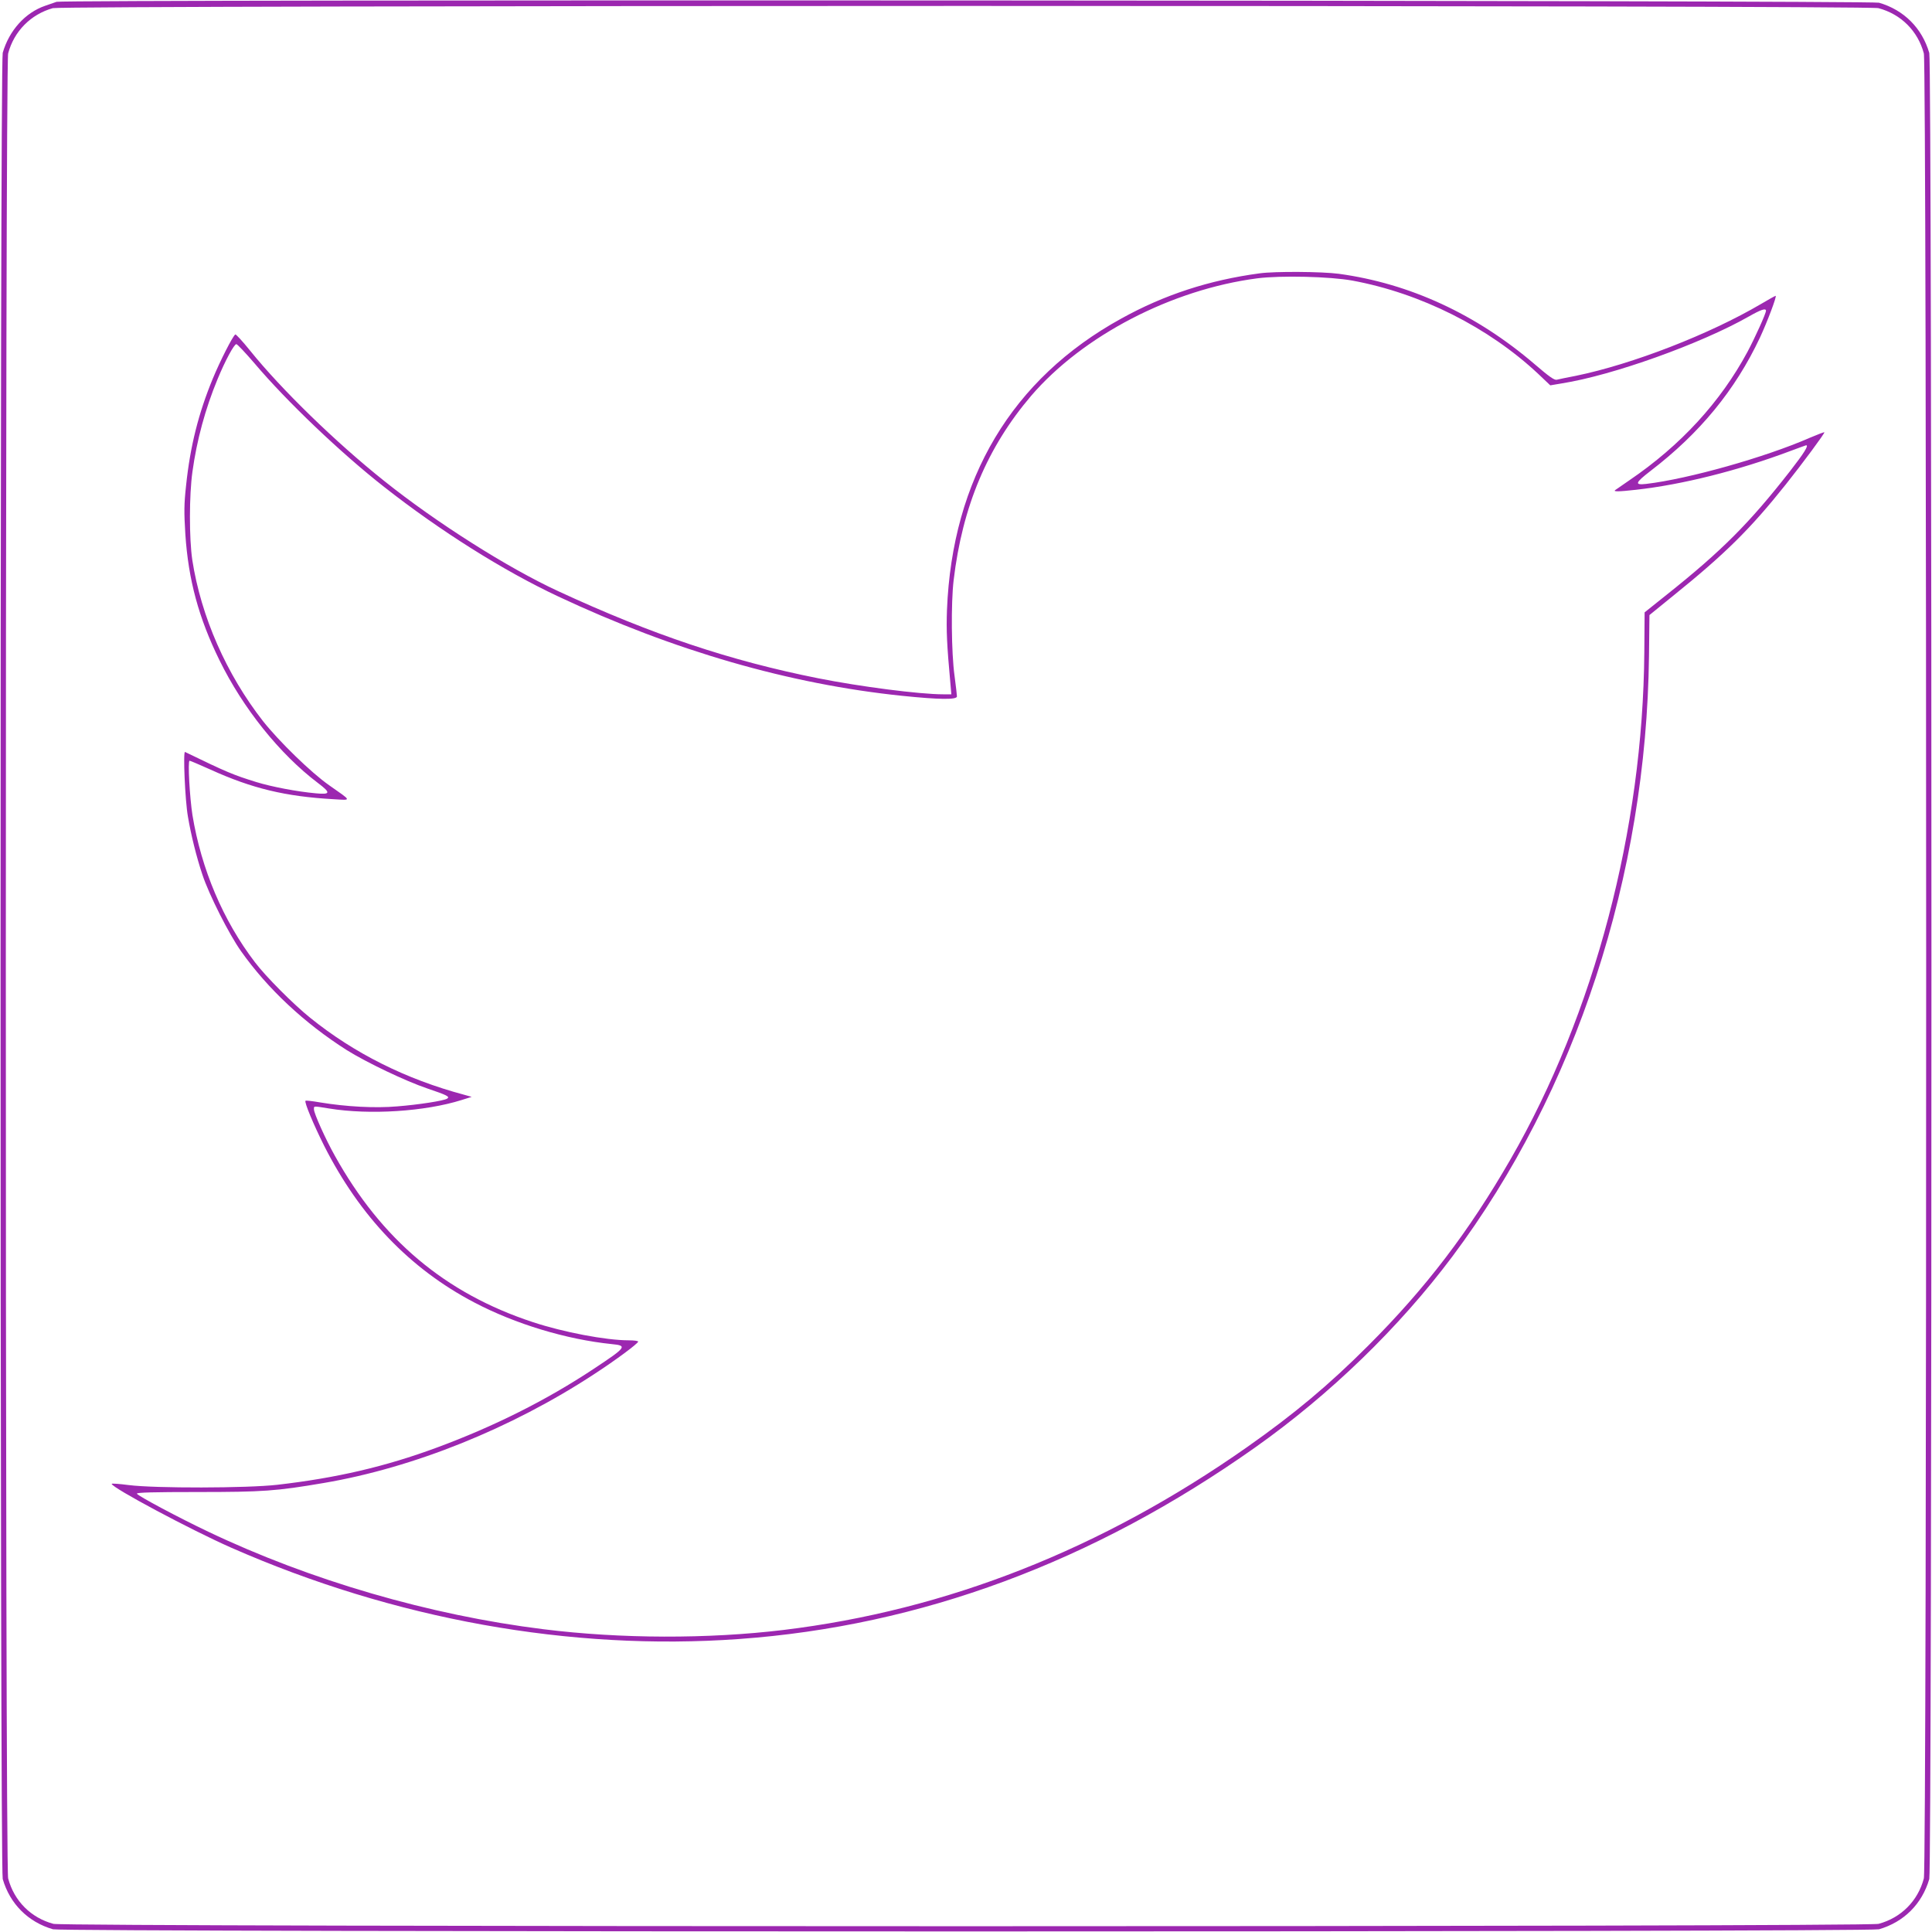 <?xml version="1.0" standalone="no"?>
<!DOCTYPE svg PUBLIC "-//W3C//DTD SVG 20010904//EN"
 "http://www.w3.org/TR/2001/REC-SVG-20010904/DTD/svg10.dtd">
<svg version="1.0" xmlns="http://www.w3.org/2000/svg"
 width="1280pt" height="1280pt" viewBox="0 0 1280 1280"
 preserveAspectRatio="xMidYMid meet">
<g transform="translate(0,1280) scale(0.1,-0.1)"
fill="#9c27b0" stroke="none">
<path d="M375 12788 c-16 -6 -50 -17 -75 -26 -132 -45 -239 -163 -282 -312
-19 -66 -19 -12034 0 -12099 48 -165 168 -285 333 -333 65 -19 12033 -19
12098 0 165 48 285 168 333 333 19 65 19 12033 0 12098 -48 165 -168 285 -333
333 -57 16 -12026 22 -12074 6z m12070 -42 c150 -40 261 -151 301 -300 20 -75
21 -12015 0 -12091 -40 -150 -151 -261 -300 -301 -77 -21 -12015 -21 -12092 0
-149 40 -260 151 -300 301 -21 76 -20 12016 0 12091 39 147 150 259 296 300
69 19 12023 20 12095 0z"/>
<path d="M8345 10989 c-335 -45 -632 -142 -917 -300 -723 -398 -1119 -1061
-1154 -1929 -5 -138 -1 -229 23 -492 l6 -68 -54 0 c-156 0 -551 51 -827 106
-583 116 -1101 289 -1723 577 -334 154 -809 455 -1154 731 -320 255 -681 606
-888 863 -50 62 -94 110 -98 107 -17 -10 -102 -178 -149 -292 -95 -230 -150
-449 -177 -707 -14 -127 -14 -177 -5 -325 20 -301 88 -554 227 -836 155 -316
398 -620 652 -812 86 -65 83 -77 -14 -68 -123 11 -292 43 -396 75 -151 47
-193 64 -471 199 -14 7 0 -321 19 -428 20 -120 57 -269 96 -385 43 -131 177
-396 256 -507 176 -249 420 -477 700 -655 131 -82 391 -206 533 -254 133 -45
153 -55 132 -68 -22 -14 -190 -40 -330 -51 -147 -13 -340 -2 -510 26 -51 9
-95 14 -98 11 -9 -9 54 -159 124 -299 237 -468 568 -814 994 -1037 272 -143
610 -245 911 -276 105 -10 98 -20 -118 -163 -315 -209 -663 -383 -1042 -523
-341 -126 -664 -201 -1055 -246 -200 -23 -812 -24 -985 -2 -62 8 -113 12 -113
8 0 -25 525 -305 790 -422 1082 -476 2251 -686 3365 -606 1204 86 2347 510
3419 1268 499 353 956 796 1308 1266 818 1092 1286 2523 1303 3980 l3 270 155
126 c346 279 513 444 748 739 110 138 261 342 256 346 -2 2 -46 -15 -98 -37
-292 -128 -802 -272 -1082 -305 -80 -9 -74 7 27 85 328 251 562 536 726 884
48 103 114 277 104 277 -3 0 -47 -24 -97 -54 -342 -201 -852 -399 -1227 -476
-58 -11 -115 -23 -127 -26 -16 -3 -51 22 -143 101 -388 333 -830 537 -1300
601 -113 15 -425 17 -525 3z m615 -48 c454 -84 902 -310 1230 -617 l81 -77 77
13 c336 53 920 262 1240 444 79 45 112 56 112 37 0 -18 -72 -177 -122 -271
-179 -333 -443 -621 -783 -852 -49 -34 -92 -63 -94 -65 -15 -11 21 -11 137 2
307 34 677 127 1021 256 57 21 105 39 107 39 19 0 -13 -51 -107 -172 -268
-343 -450 -526 -814 -816 l-149 -119 -2 -264 c-9 -1174 -331 -2395 -886 -3359
-278 -482 -561 -853 -943 -1235 -261 -261 -489 -452 -805 -674 -960 -674
-1986 -1079 -3070 -1210 -499 -60 -1076 -59 -1590 5 -751 93 -1542 323 -2220
646 -192 91 -468 238 -473 252 -3 8 111 11 402 11 434 0 520 6 837 60 594 101
1241 361 1789 720 143 93 287 200 293 216 2 5 -26 9 -62 9 -151 0 -435 54
-637 121 -580 191 -1002 547 -1310 1101 -63 112 -139 282 -139 308 0 24 -7 23
100 6 270 -44 636 -20 878 56 l67 21 -50 14 c-386 103 -729 275 -1020 510
-111 89 -296 275 -366 368 -211 276 -355 616 -414 975 -18 115 -32 360 -19
360 5 0 67 -27 139 -59 275 -125 497 -178 815 -196 121 -7 124 -15 -30 93
-119 83 -333 292 -438 425 -242 310 -410 692 -468 1067 -21 143 -21 428 1 585
29 210 85 416 166 612 51 124 110 233 125 233 6 0 60 -57 120 -127 214 -253
573 -595 859 -819 369 -290 791 -556 1154 -726 764 -359 1532 -581 2278 -658
243 -25 363 -27 363 -4 0 8 -7 70 -16 137 -21 151 -24 480 -6 632 58 490 224
883 514 1223 343 399 931 704 1498 778 156 20 482 12 630 -15z"/>
</g>
</svg>
